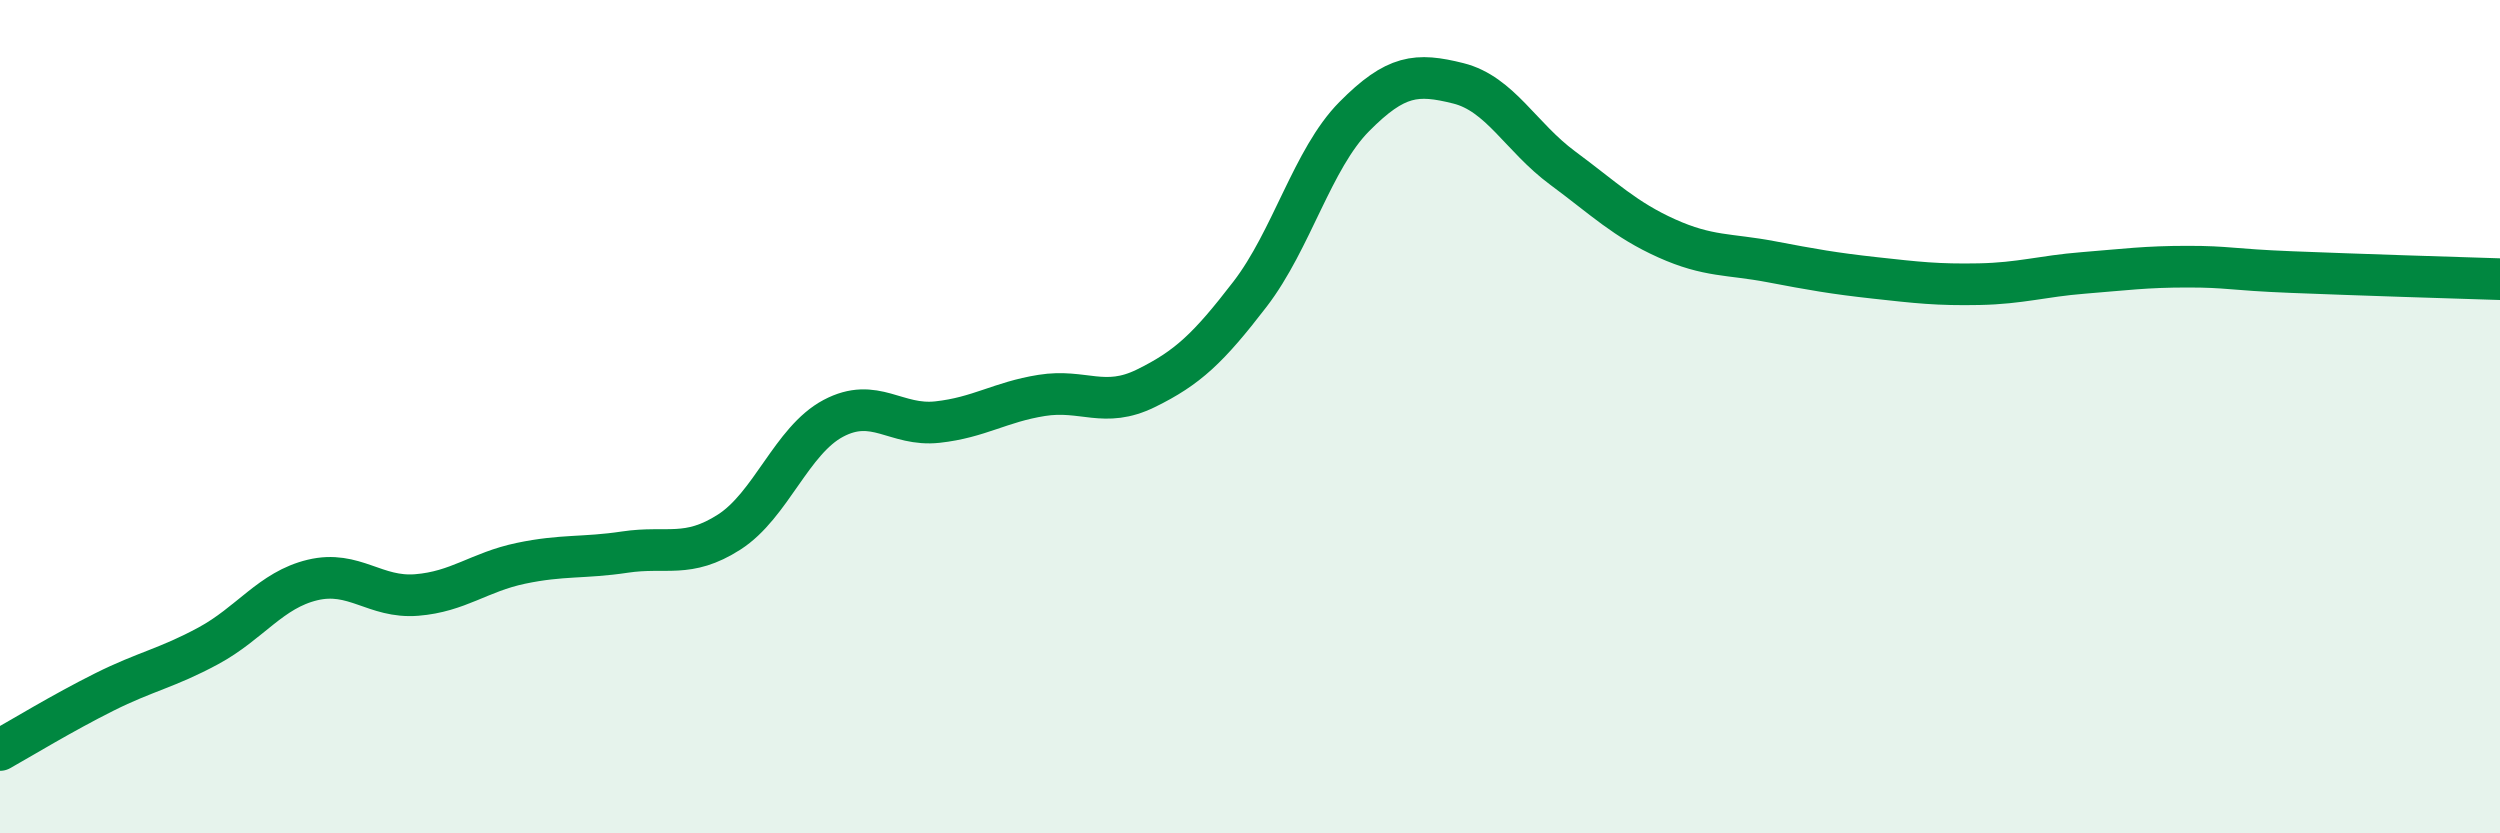 
    <svg width="60" height="20" viewBox="0 0 60 20" xmlns="http://www.w3.org/2000/svg">
      <path
        d="M 0,18 C 0.5,17.72 1.5,17.11 2.5,16.61 C 3.5,16.11 4,16.04 5,15.5 C 6,14.96 6.5,14.16 7.5,13.92 C 8.5,13.68 9,14.36 10,14.28 C 11,14.2 11.5,13.73 12.5,13.52 C 13.5,13.31 14,13.4 15,13.25 C 16,13.1 16.5,13.41 17.5,12.77 C 18.5,12.13 19,10.57 20,10.04 C 21,9.51 21.5,10.24 22.5,10.13 C 23.5,10.02 24,9.65 25,9.49 C 26,9.33 26.5,9.81 27.5,9.32 C 28.5,8.83 29,8.36 30,7.06 C 31,5.76 31.5,3.81 32.5,2.8 C 33.5,1.79 34,1.75 35,2 C 36,2.25 36.5,3.29 37.5,4.03 C 38.5,4.77 39,5.27 40,5.72 C 41,6.17 41.5,6.09 42.5,6.28 C 43.5,6.47 44,6.56 45,6.67 C 46,6.78 46.5,6.84 47.5,6.82 C 48.5,6.8 49,6.63 50,6.55 C 51,6.47 51.5,6.4 52.5,6.4 C 53.5,6.4 53.5,6.47 55,6.53 C 56.5,6.59 59,6.67 60,6.7L60 20L0 20Z"
        fill="#008740"
        opacity="0.1"
        stroke-linecap="round"
        stroke-linejoin="round"
      />
      <path
        d="M 0,18 C 0.5,17.72 1.5,17.11 2.5,16.61 C 3.5,16.11 4,16.04 5,15.5 C 6,14.96 6.5,14.16 7.5,13.92 C 8.5,13.68 9,14.36 10,14.28 C 11,14.2 11.5,13.73 12.5,13.52 C 13.5,13.31 14,13.4 15,13.25 C 16,13.1 16.5,13.41 17.5,12.77 C 18.5,12.13 19,10.57 20,10.04 C 21,9.51 21.5,10.24 22.5,10.13 C 23.5,10.02 24,9.65 25,9.49 C 26,9.33 26.5,9.81 27.5,9.32 C 28.5,8.83 29,8.36 30,7.06 C 31,5.76 31.5,3.81 32.5,2.8 C 33.5,1.79 34,1.75 35,2 C 36,2.25 36.5,3.29 37.5,4.03 C 38.5,4.77 39,5.27 40,5.72 C 41,6.17 41.5,6.09 42.5,6.28 C 43.5,6.47 44,6.56 45,6.67 C 46,6.78 46.5,6.84 47.5,6.82 C 48.5,6.8 49,6.63 50,6.55 C 51,6.47 51.5,6.4 52.5,6.4 C 53.5,6.4 53.5,6.47 55,6.53 C 56.5,6.59 59,6.67 60,6.7"
        stroke="#008740"
        stroke-width="1"
        fill="none"
        stroke-linecap="round"
        stroke-linejoin="round"
      />
    </svg>
  